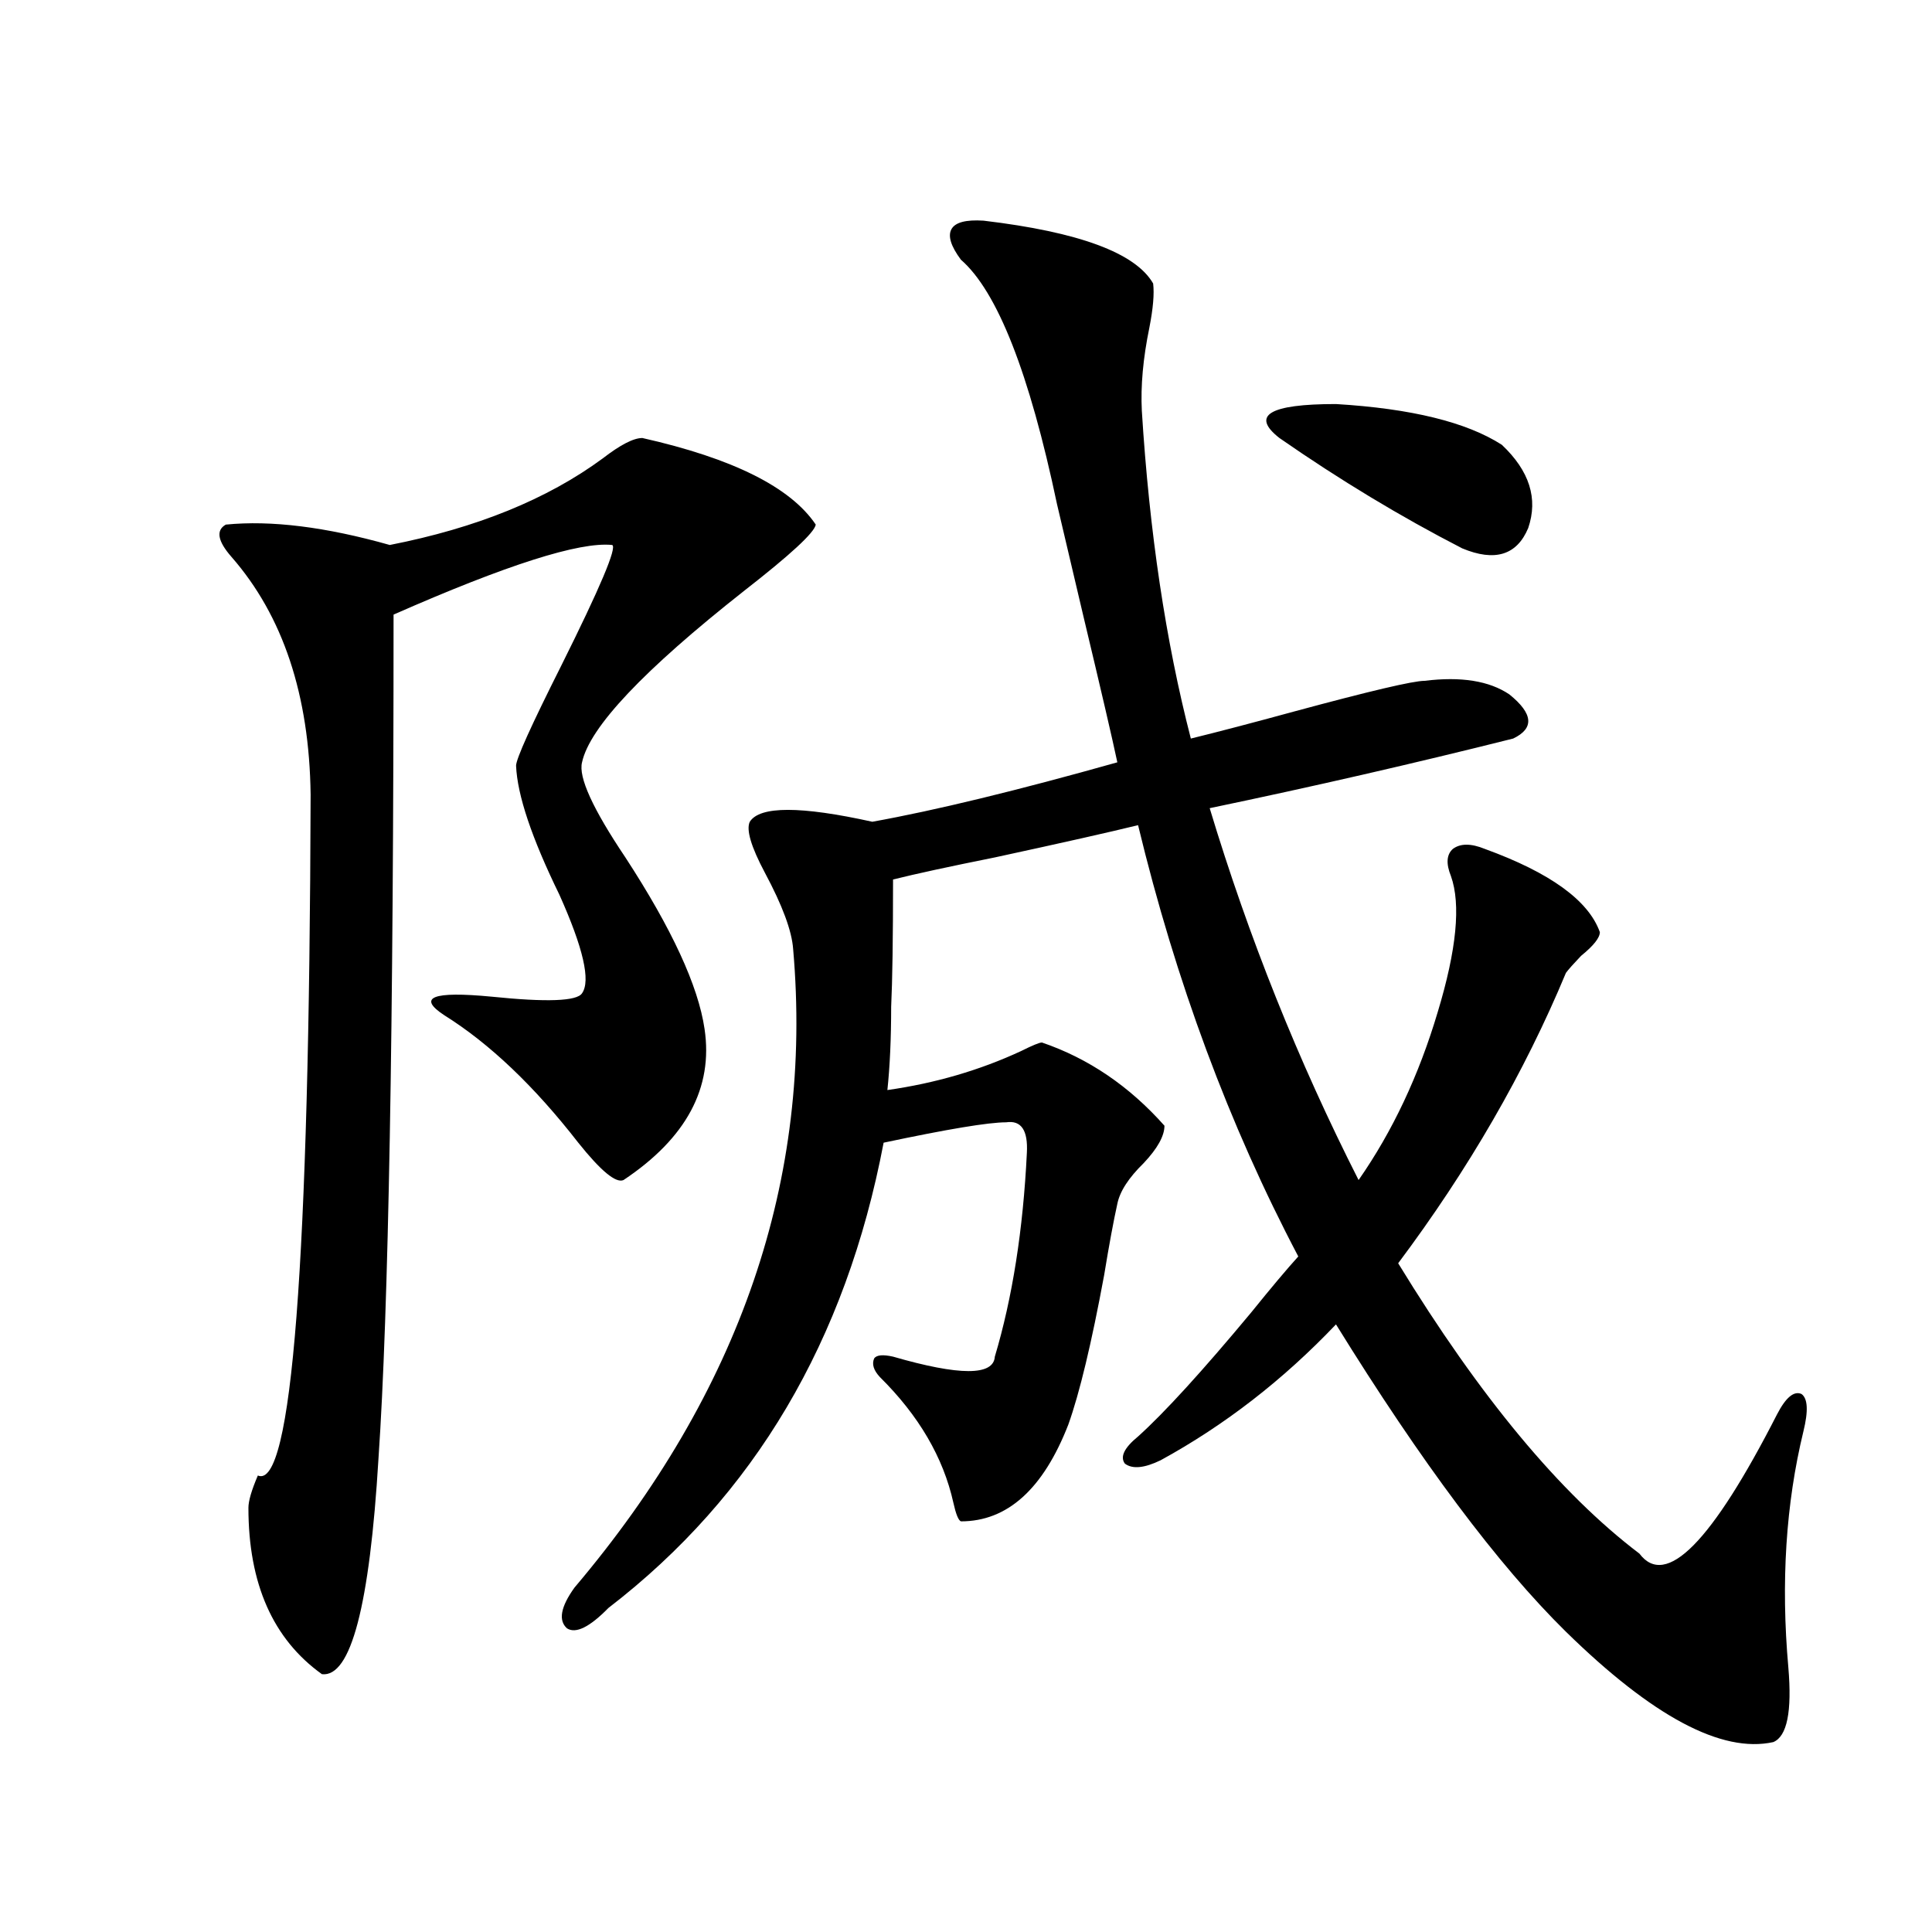 <?xml version="1.0" encoding="utf-8"?>
<!-- Generator: Adobe Illustrator 16.0.0, SVG Export Plug-In . SVG Version: 6.00 Build 0)  -->
<!DOCTYPE svg PUBLIC "-//W3C//DTD SVG 1.1//EN" "http://www.w3.org/Graphics/SVG/1.1/DTD/svg11.dtd">
<svg version="1.1" id="图层_1" xmlns="http://www.w3.org/2000/svg" xmlns:xlink="http://www.w3.org/1999/xlink" x="0px" y="0px"
	 width="1000px" height="1000px" viewBox="0 0 1000 1000" enable-background="new 0 0 1000 1000" xml:space="preserve">
<path d="M332.479,226.711c46.828,10.547,76.736,25.488,89.754,44.824c-0.655,4.106-13.018,15.532-37.072,34.277
	c-52.041,41.021-79.998,70.615-83.9,88.77c-1.951,7.622,5.519,24.033,22.438,49.219c24.055,36.914,37.713,66.509,40.975,88.77
	c4.543,30.474-9.436,56.553-41.95,78.223c-3.902,1.758-11.707-4.683-23.414-19.336c-22.773-29.292-45.853-51.265-69.267-65.918
	c-14.313-9.365-6.188-12.593,24.39-9.668c28.612,2.939,44.222,2.349,46.828-1.758c4.543-6.44,0.641-23.428-11.707-50.977
	c-14.313-29.292-21.798-51.553-22.438-66.797c0-3.516,7.805-20.791,23.414-51.855c20.152-40.43,28.933-61.221,26.341-62.402
	c-16.92-1.758-54.633,10.259-113.168,36.035c0,215.044-2.606,360.654-7.805,436.816c-4.558,76.163-14.313,113.379-29.268,111.621
	c-25.365-18.168-38.048-46.87-38.048-86.133c0-3.516,1.616-9.077,4.878-16.699c17.561,7.622,26.661-109.863,27.316-352.441
	c-0.655-51.553-14.313-92.573-40.975-123.047c-7.164-8.198-8.14-13.76-2.927-16.699c23.414-2.334,51.706,1.182,84.876,10.547
	c44.877-8.789,81.614-23.73,110.241-44.824C321.093,230.227,327.922,226.711,332.479,226.711z M509.061,114.211
	c49.42,5.864,78.688,16.699,87.803,32.52c0.641,5.273,0,12.896-1.951,22.852c-3.262,15.82-4.558,30.186-3.902,43.066
	c3.902,62.705,12.348,119.243,25.365,169.629c14.299-3.516,32.194-8.198,53.657-14.063c39.023-10.547,61.462-15.82,67.315-15.82
	c18.856-2.334,33.49,0,43.901,7.031c12.348,9.971,13.003,17.578,1.951,22.852c-51.386,12.896-103.747,24.912-157.069,36.035
	c20.152,66.797,45.853,130.957,77.071,192.48c17.561-25.186,31.219-54.189,40.975-87.012c9.756-32.217,12.027-55.659,6.829-70.313
	c-2.606-6.44-2.286-11.123,0.976-14.063c3.902-2.925,9.421-2.925,16.585,0c33.811,12.305,53.657,26.67,59.511,43.066
	c0,2.939-3.262,7.031-9.756,12.305c-3.902,4.106-6.509,7.031-7.805,8.789c-21.463,51.567-50.41,101.665-86.827,150.293
	c42.271,69.146,83.9,119.243,124.875,150.293c13.658,18.169,37.393-5.85,71.218-72.07c4.543-8.789,8.78-12.305,12.683-10.547
	c3.247,2.349,3.567,8.789,0.976,19.336c-9.115,37.505-11.707,78.223-7.805,122.168c1.951,22.852-0.655,35.733-7.805,38.672
	c-26.676,5.851-62.438-13.184-107.314-57.129c-35.121-34.565-74.8-87.588-119.021-159.082
	c-27.316,28.716-57.56,52.158-90.729,70.313c-8.46,4.106-14.634,4.697-18.536,1.758c-2.606-3.516-0.335-8.198,6.829-14.063
	c13.658-12.305,33.17-33.687,58.535-64.16c10.396-12.881,18.536-22.549,24.39-29.004c-35.776-67.964-63.413-142.383-82.925-223.242
	c-14.313,3.516-39.023,9.092-74.145,16.699c-23.414,4.697-40.975,8.501-52.682,11.426c0,30.474-0.335,52.446-0.976,65.918
	c0,16.411-0.655,30.762-1.951,43.066c24.71-3.516,47.804-10.244,69.267-20.215c5.854-2.925,9.421-4.395,10.731-4.395
	c24.055,8.213,45.197,22.563,63.413,43.066c0,5.273-3.582,11.729-10.731,19.336c-7.805,7.622-12.362,14.653-13.658,21.094
	c-1.951,8.789-4.237,21.094-6.829,36.914c-6.509,35.156-12.683,60.947-18.536,77.344c-13.018,33.398-31.554,50.098-55.608,50.098
	c-1.311-0.576-2.606-3.804-3.902-9.668c-5.213-23.428-17.896-45.112-38.048-65.039c-3.262-3.516-4.237-6.729-2.927-9.668
	c1.296-1.758,4.543-2.046,9.756-0.879c34.466,9.971,52.026,9.971,52.682,0c9.101-30.459,14.634-65.615,16.585-105.469
	c0.641-11.714-2.927-16.987-10.731-15.82c-9.115,0-30.243,3.516-63.413,10.547c-19.512,102.544-66.995,182.813-142.436,240.82
	c-9.756,9.957-16.92,13.473-21.463,10.547c-4.558-4.105-3.262-11.137,3.902-21.094c85.852-101.362,123.564-211.514,113.168-330.469
	c-0.655-9.365-5.533-22.549-14.634-39.551c-7.164-13.472-9.756-22.261-7.805-26.367c5.198-8.198,26.341-8.198,63.413,0
	c32.515-5.85,74.785-16.108,126.826-30.762c-2.606-12.305-8.46-37.49-17.561-75.586c-7.164-30.459-11.707-49.795-13.658-58.008
	c-14.313-67.964-30.898-110.151-49.755-126.563c-5.213-7.031-6.829-12.305-4.878-15.82S499.945,113.635,509.061,114.211z
	 M662.228,226.711c-14.969-11.714-5.213-17.578,29.268-17.578c39.023,2.349,67.636,9.38,85.852,21.094
	c14.299,13.486,18.856,27.837,13.658,43.066c-5.854,14.063-17.24,17.578-34.146,10.547
	C724.985,267.443,693.446,248.396,662.228,226.711z"/>
</svg>
